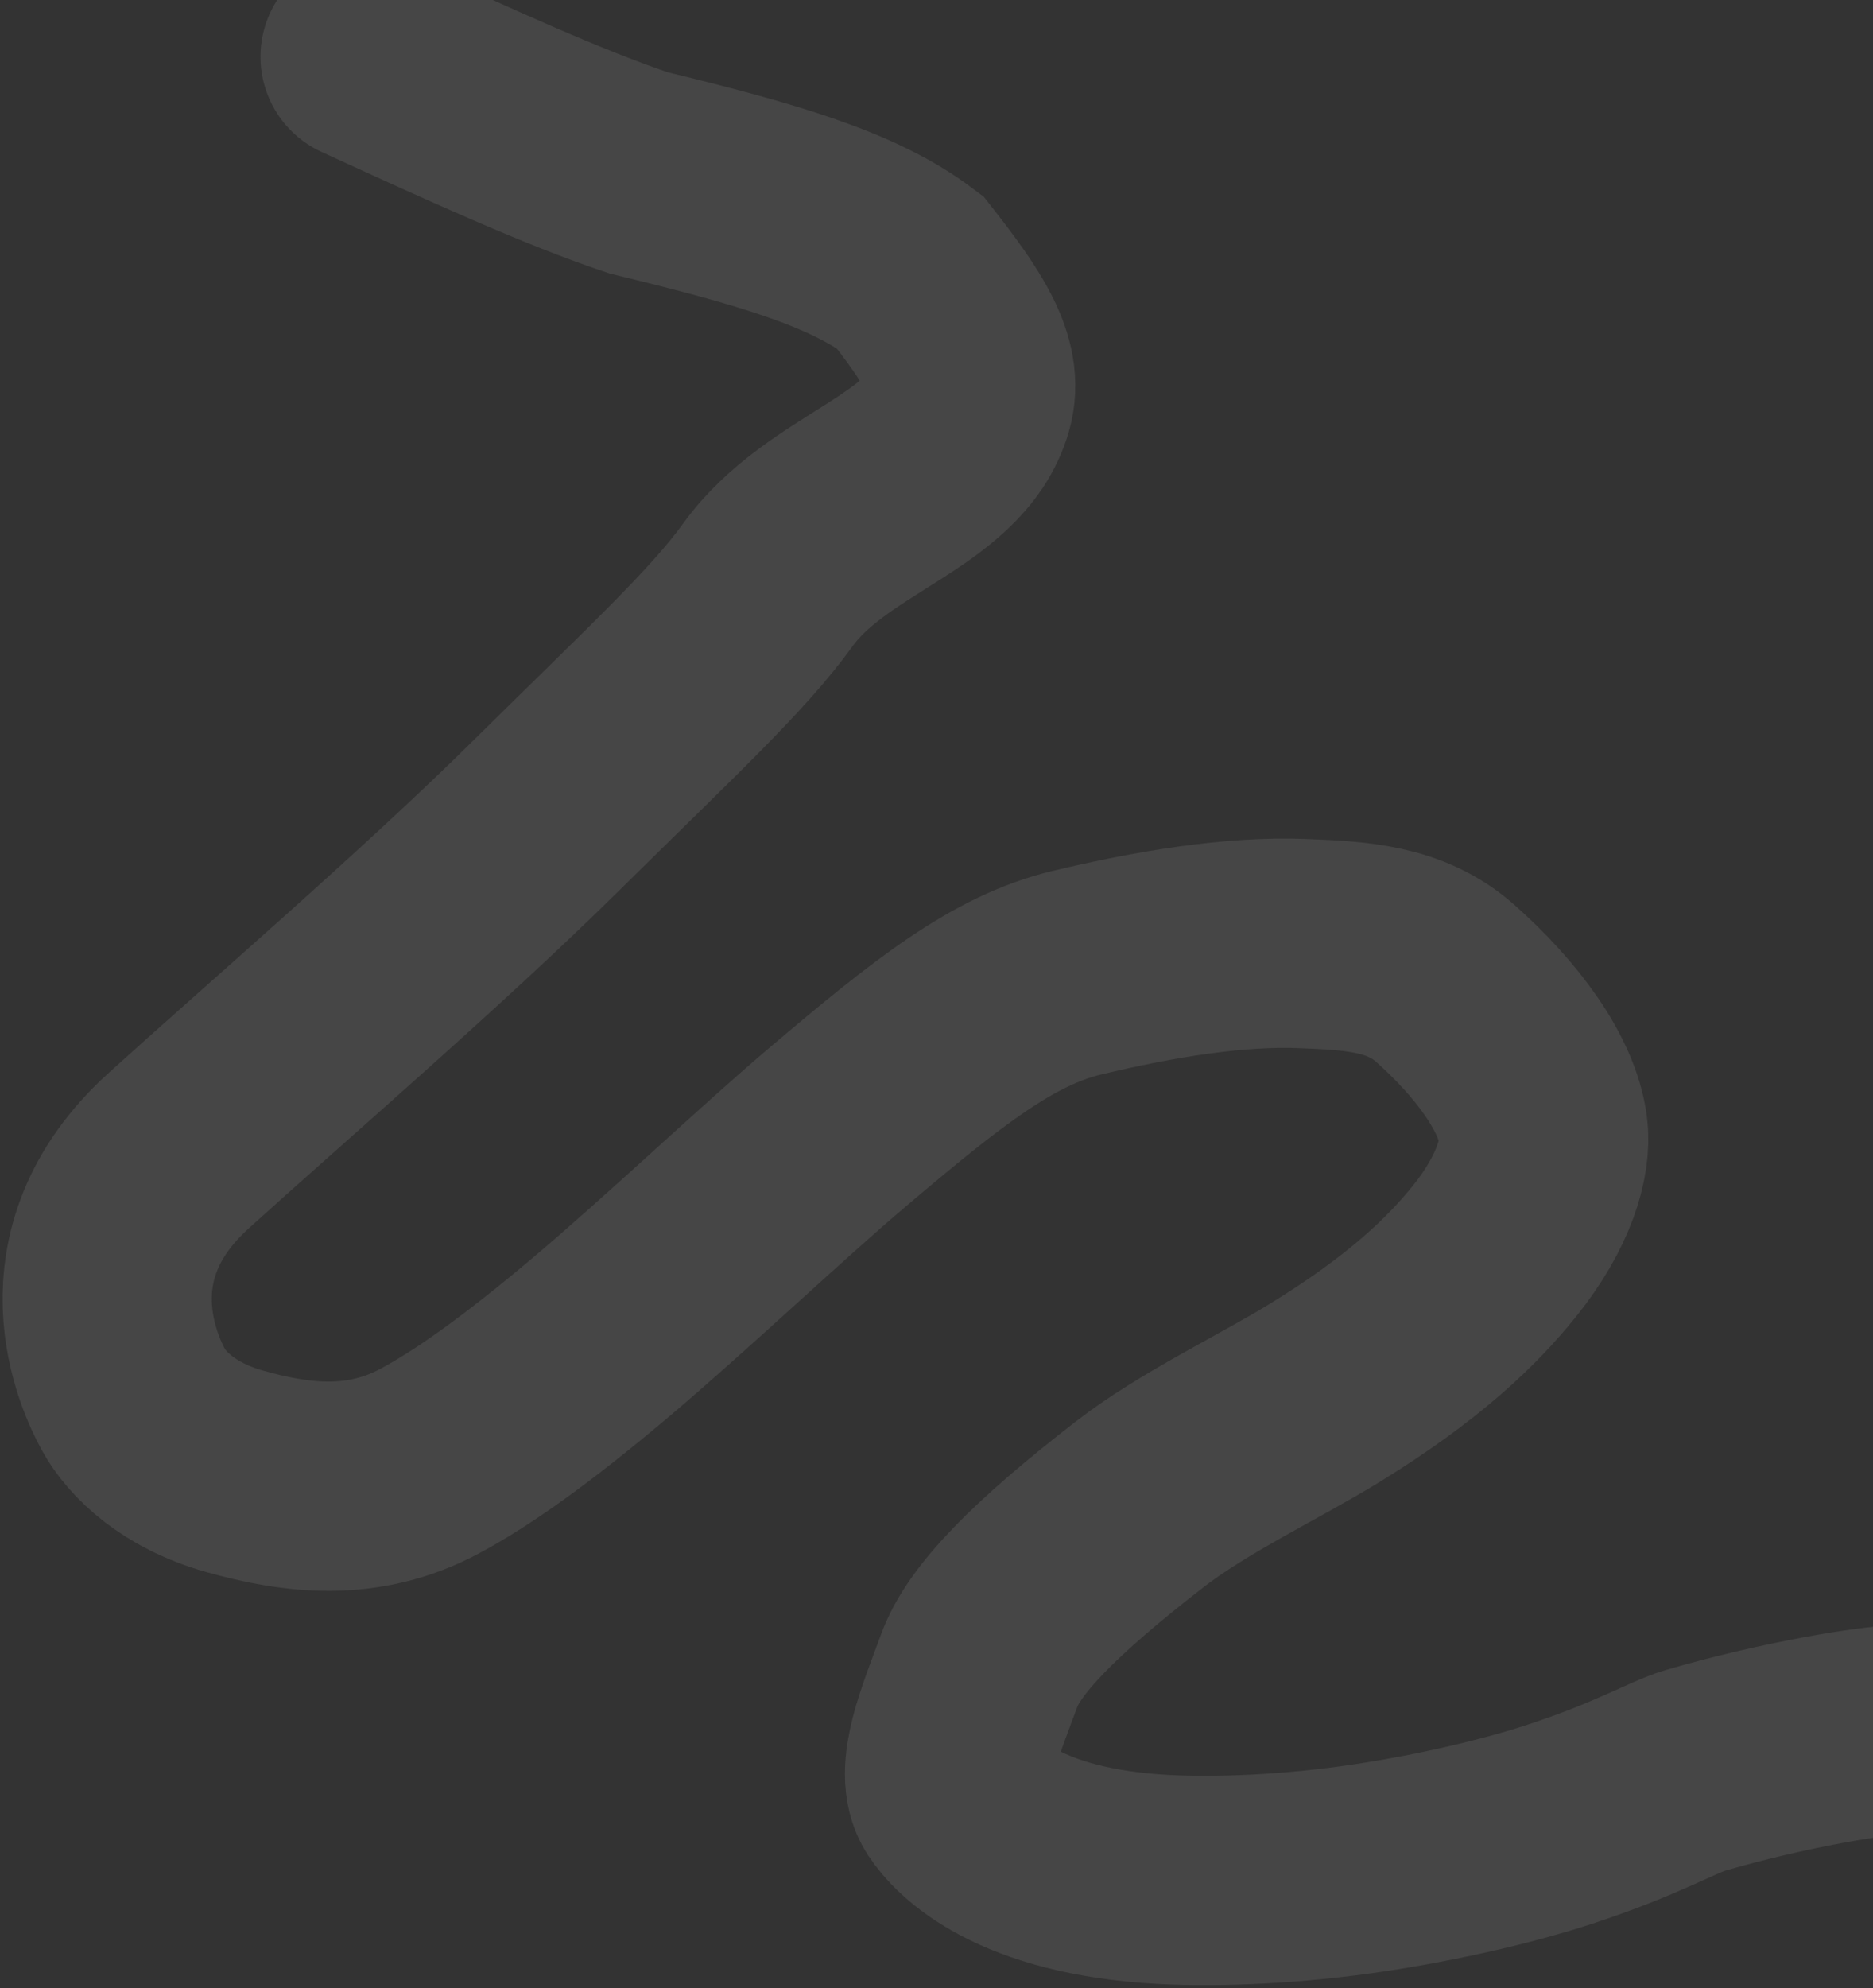 <?xml version="1.0" encoding="UTF-8"?> <svg xmlns="http://www.w3.org/2000/svg" width="394" height="418" viewBox="0 0 394 418" fill="none"><rect x="0" y="0" width="394" height="418" fill="#333333" stroke="none"/><path opacity="0.1" d="M399.385 363.717C394.508 363.695 375.432 366.71 356.596 372.218C351.744 373.637 344.533 378.133 328.127 383.524C317.835 386.905 303.182 390.426 287.729 392.741C272.276 395.056 256.372 395.758 244.791 395.134C214.052 393.479 203.647 382.026 201.023 378.017C197.42 372.513 202.144 361.689 206.007 351.145C209.101 342.699 219.662 331.813 239.738 316.275C251.079 307.497 266.991 299.994 278.505 292.938C297.764 281.136 307.76 271.248 314.343 263.082C322.729 252.682 325.362 243.3 324.615 237.545C323.364 227.908 314.978 216.451 303.983 206.711C295.603 199.288 285.088 198.822 274.064 198.377C259.749 197.799 243.008 200.567 226.572 204.49C211.069 208.191 197.267 219.122 176.322 236.857C162.327 248.708 142.516 267.528 126.537 281.022C110.558 294.516 99.272 302.416 90.45 307.15C76.323 314.731 62.437 313.001 49.358 309.329C37.746 306.069 30.922 299.543 28.008 294.158C25.173 288.919 13.176 264.072 37.5 242C56.752 224.531 90.839 195.236 114.736 171.623C138.633 148.009 153.104 134.66 161.5 123C173.947 105.714 198.923 101.352 203.71 84.633C205.928 76.887 200.332 68.598 191.414 57.214C179.381 48.142 161.363 42.899 134.372 36.356C118.429 31.028 97.922 21.623 76.794 11.934" stroke="#F8F7F2" stroke-width="44" stroke-linecap="round"></path></svg> 
